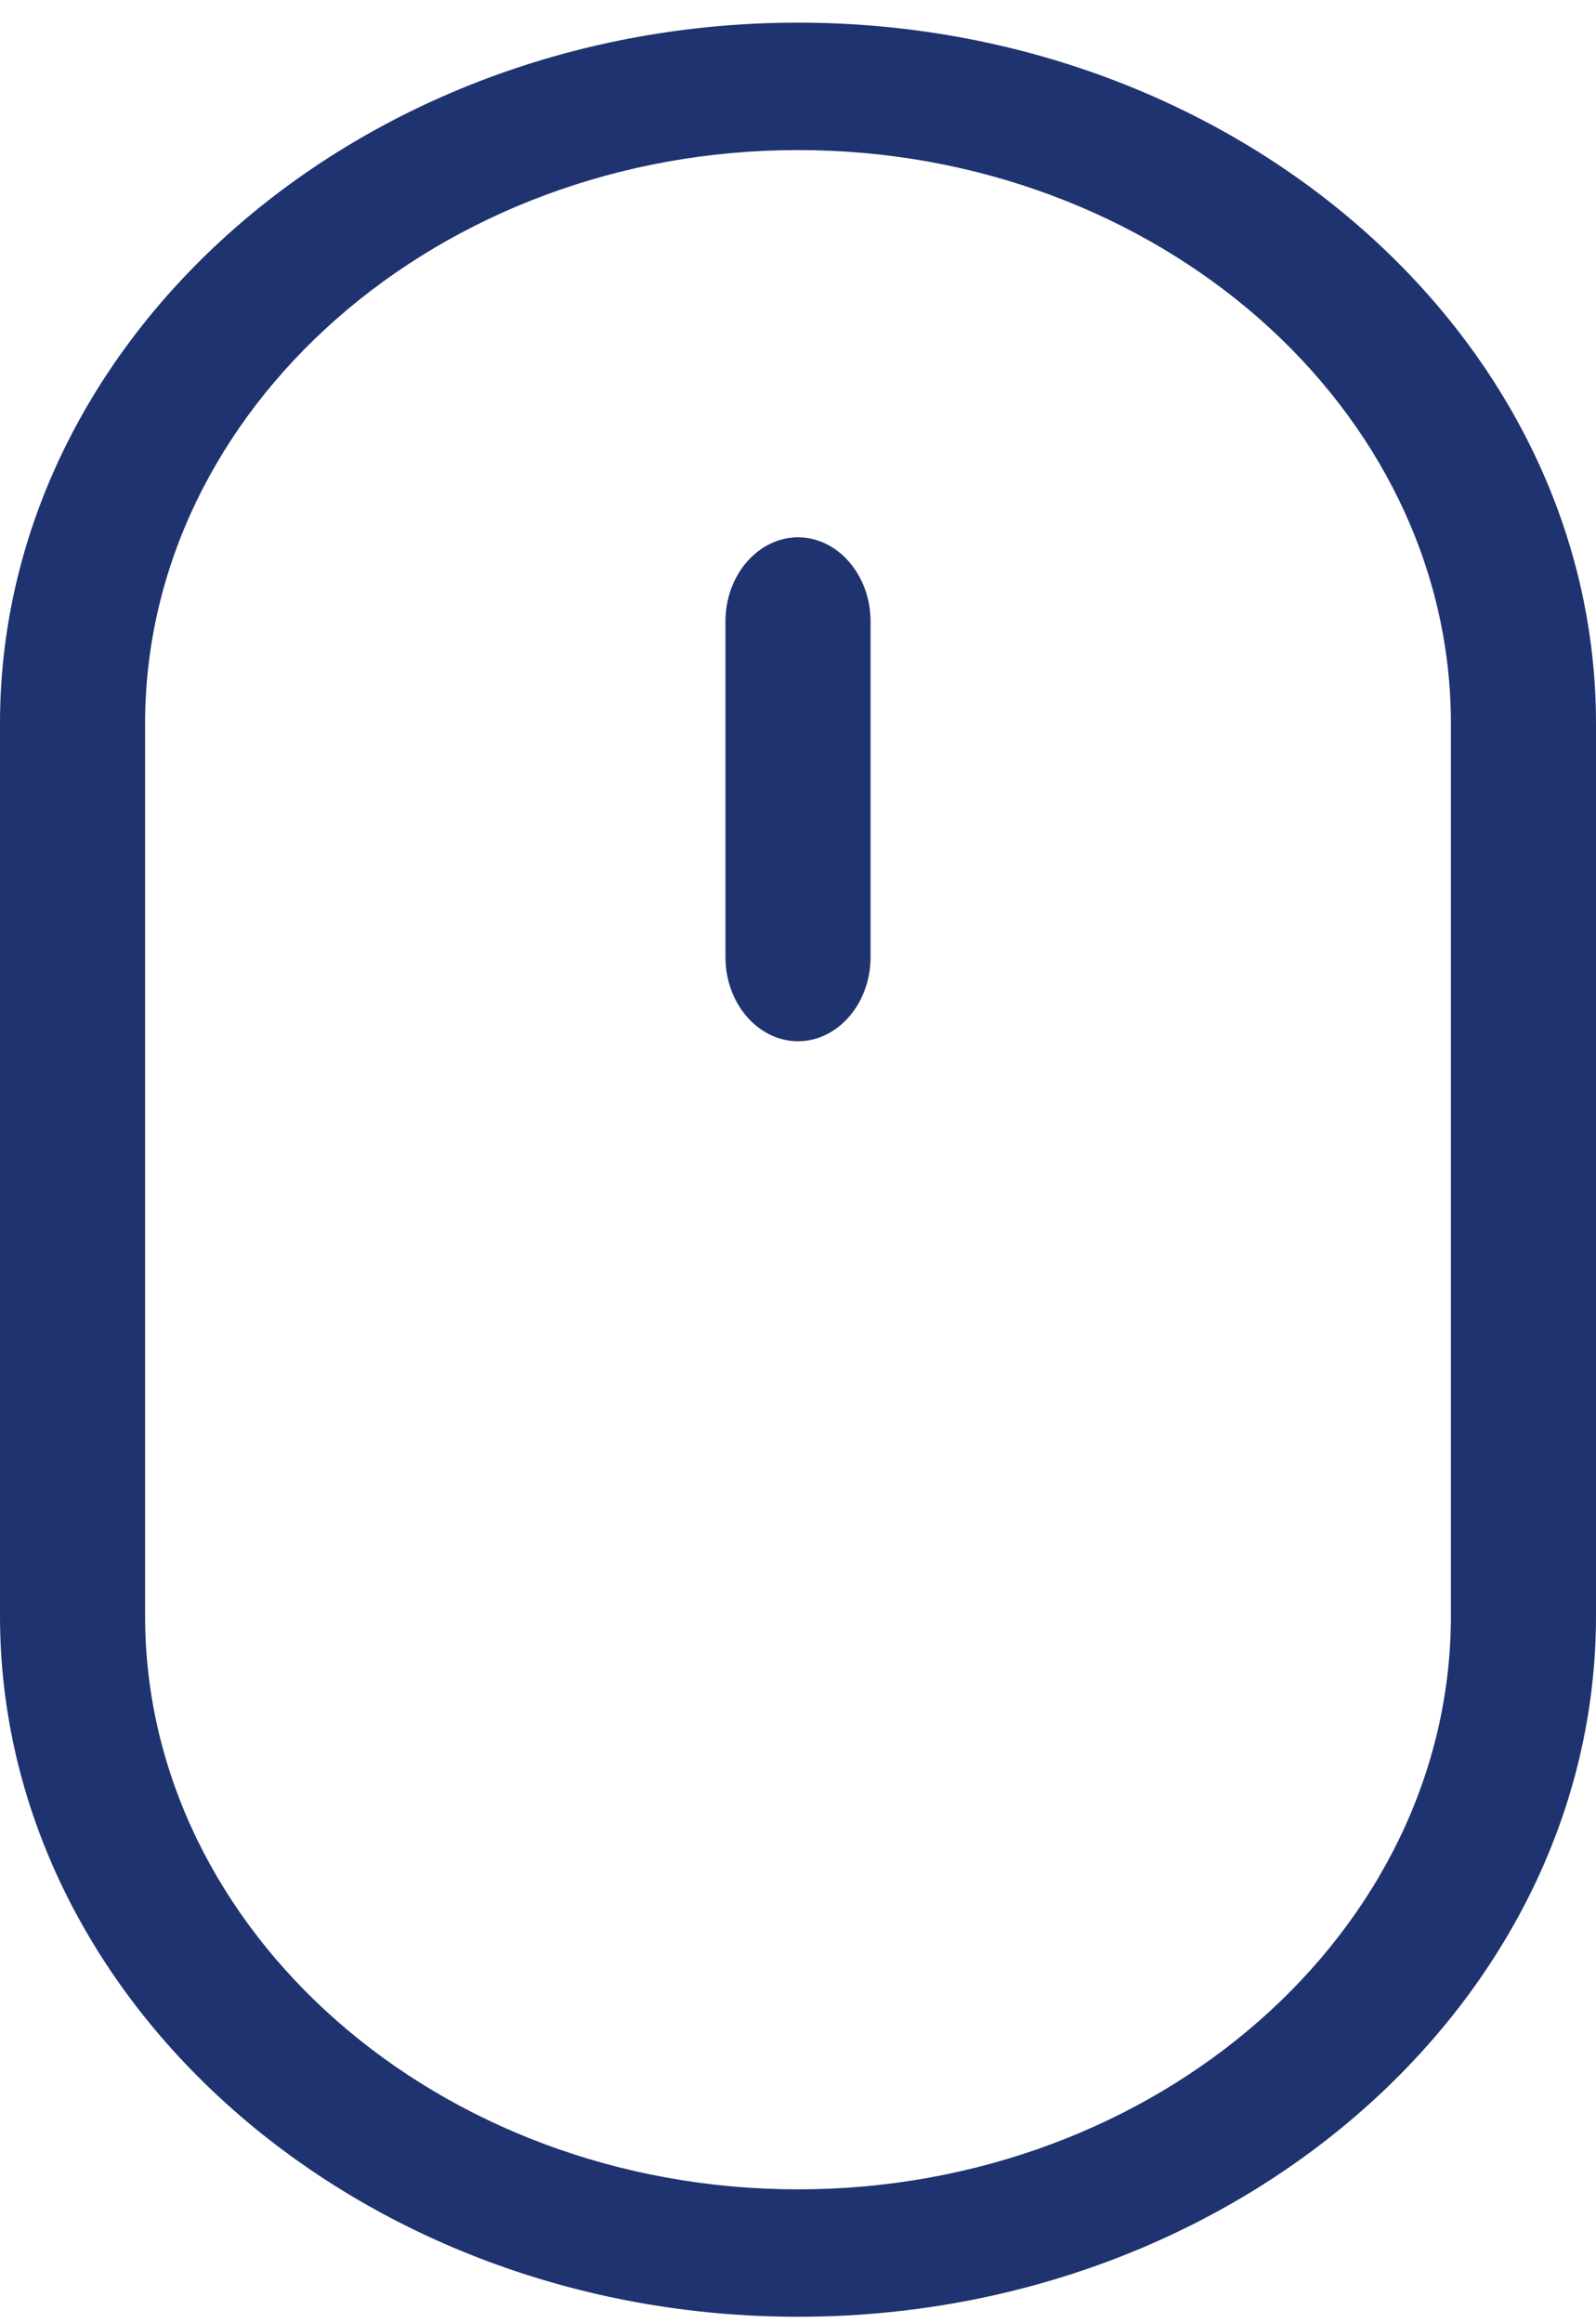 <svg width="22" height="32" viewBox="0 0 22 32" fill="none" xmlns="http://www.w3.org/2000/svg">
<path d="M11 31.911C4.95 31.911 0 27.566 0 22.256V9.967C0 4.657 4.95 0.312 11 0.312C17.05 0.312 22 4.657 22 9.967V22.256C22 27.566 17.05 31.911 11 31.911ZM11 2.067C6.05 2.067 2 5.622 2 9.967V22.256C2 26.601 6.05 30.156 11 30.156C15.95 30.156 20 26.601 20 22.256V9.967C20 5.622 15.95 2.067 11 2.067Z" fill="#1E336F"/>
<path d="M11 14.342C10.45 14.342 10 13.821 10 13.185V8.558C10 7.922 10.45 7.401 11 7.401C11.55 7.401 12 7.922 12 8.558V13.185C12 13.821 11.55 14.342 11 14.342Z" fill="#1E336F"/>
</svg>
